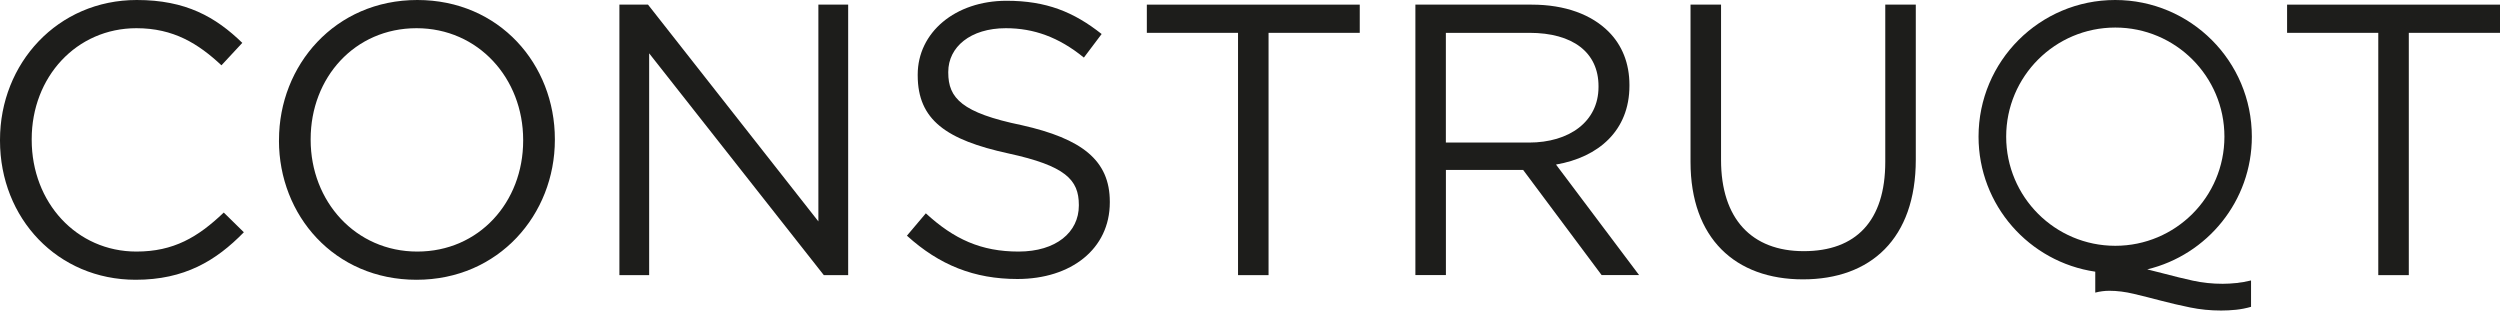 <?xml version="1.0" encoding="UTF-8"?>
<svg id="katman_1" data-name="katman 1" xmlns="http://www.w3.org/2000/svg" viewBox="0 0 615.15 76.41">
  <defs>
    <style>
      .cls-1 {
        fill: #1d1d1b;
      }
    </style>
  </defs>
  <path class="cls-1" d="M0,34.61v-.19C0,15.59,14.17,0,33.66,0c12.07,0,19.4,4.18,25.96,10.55l-5.13,5.52c-5.7-5.33-11.79-9.13-20.92-9.13-14.74,0-25.77,11.98-25.77,27.29v.19c0,15.4,11.03,27.48,25.77,27.48,9.13,0,15.12-3.52,21.49-9.6l4.94,4.85c-6.85,7.03-14.64,11.69-26.62,11.69C14.17,68.84,0,53.72,0,34.61"/>
  <path class="cls-1" d="M68.65,34.61v-.19C68.65,16.07,82.43,0,102.68,0s33.85,15.88,33.85,34.23v.19c0,18.35-13.79,34.42-34.04,34.42s-33.85-15.88-33.85-34.23m60.09,0v-.19c0-15.12-11.03-27.48-26.24-27.48s-26.05,12.17-26.05,27.29v.19c0,15.12,11.03,27.48,26.24,27.48s26.05-12.17,26.05-27.29"/>
  <polygon class="cls-1" points="152.41 1.14 159.45 1.14 201.37 54.48 201.37 1.14 208.7 1.14 208.7 67.7 202.71 67.7 159.73 13.12 159.73 67.7 152.41 67.7 152.41 1.14"/>
  <path class="cls-1" d="M223.15,58l4.66-5.51c6.94,6.37,13.6,9.41,22.82,9.41s14.83-4.75,14.83-11.31v-.19c0-6.18-3.33-9.6-17.31-12.64-15.31-3.33-22.34-8.27-22.34-19.21v-.19C225.81,7.99,235.03,.19,247.68,.19c9.79,0,16.54,2.76,23.39,8.18l-4.37,5.8c-6.18-5.04-12.36-7.23-19.2-7.23-8.75,0-14.17,4.66-14.17,10.74v.19c0,6.27,3.33,9.89,18.07,12.93,14.83,3.33,21.68,8.65,21.68,18.83v.19c0,11.41-9.51,18.83-22.72,18.83-10.65,0-19.21-3.42-27.19-10.65"/>
  <polygon class="cls-1" points="304.63 8.08 282.19 8.08 282.19 1.14 334.58 1.14 334.58 8.08 312.14 8.08 312.14 67.7 304.63 67.7 304.63 8.08"/>
  <path class="cls-1" d="M348.27,1.14h28.62c8.27,0,14.74,2.47,18.92,6.65,3.33,3.33,5.13,7.8,5.13,13.12v.19c0,11.03-7.61,17.59-18.07,19.39l20.44,27.19h-9.22l-19.3-25.86h-19.01v25.86h-7.51V1.14Zm27.95,33.94c9.89,0,17.11-5.13,17.11-13.69v-.19c0-8.27-6.27-13.12-17.02-13.12h-20.54v27h20.44Z"/>
  <path class="cls-1" d="M415.97,39.84V1.14h7.51V39.36c0,14.45,7.51,22.44,20.35,22.44s20.06-7.42,20.06-21.96V1.14h7.51V39.27c0,19.49-11.12,29.47-27.76,29.47s-27.67-10.08-27.67-28.9"/>
  <polygon class="cls-1" points="585.2 8.08 562.76 8.08 562.76 1.14 615.15 1.14 615.15 8.08 592.71 8.08 592.71 67.7 585.2 67.7 585.2 8.08"/>
  <path class="cls-1" d="M546.92,69.83c-2.55,0-5-.26-7.34-.77-2.34-.52-4.61-1.07-6.81-1.66-1.49-.4-2.95-.76-4.42-1.12,14.76-3.55,25.74-16.81,25.74-32.65C554.09,15.05,539.03,0,520.46,0s-33.62,15.05-33.62,33.62c0,16.9,12.48,30.85,28.72,33.23v5.15c1.14-.3,2.29-.45,3.48-.45,1.89,0,3.9,.25,6.03,.76,2.13,.51,4.34,1.06,6.64,1.67,2.29,.6,4.68,1.16,7.17,1.67,2.48,.51,5.03,.76,7.63,.76,1.23,0,2.46-.06,3.69-.19,1.23-.13,2.46-.37,3.69-.72v-6.49c-1.23,.3-2.42,.51-3.58,.63-1.16,.12-2.28,.19-3.37,.19m-53.3-36.2c0-14.83,12.02-26.85,26.85-26.85s26.85,12.02,26.85,26.85-12.02,26.85-26.85,26.85-26.85-12.02-26.85-26.85"/>
</svg>